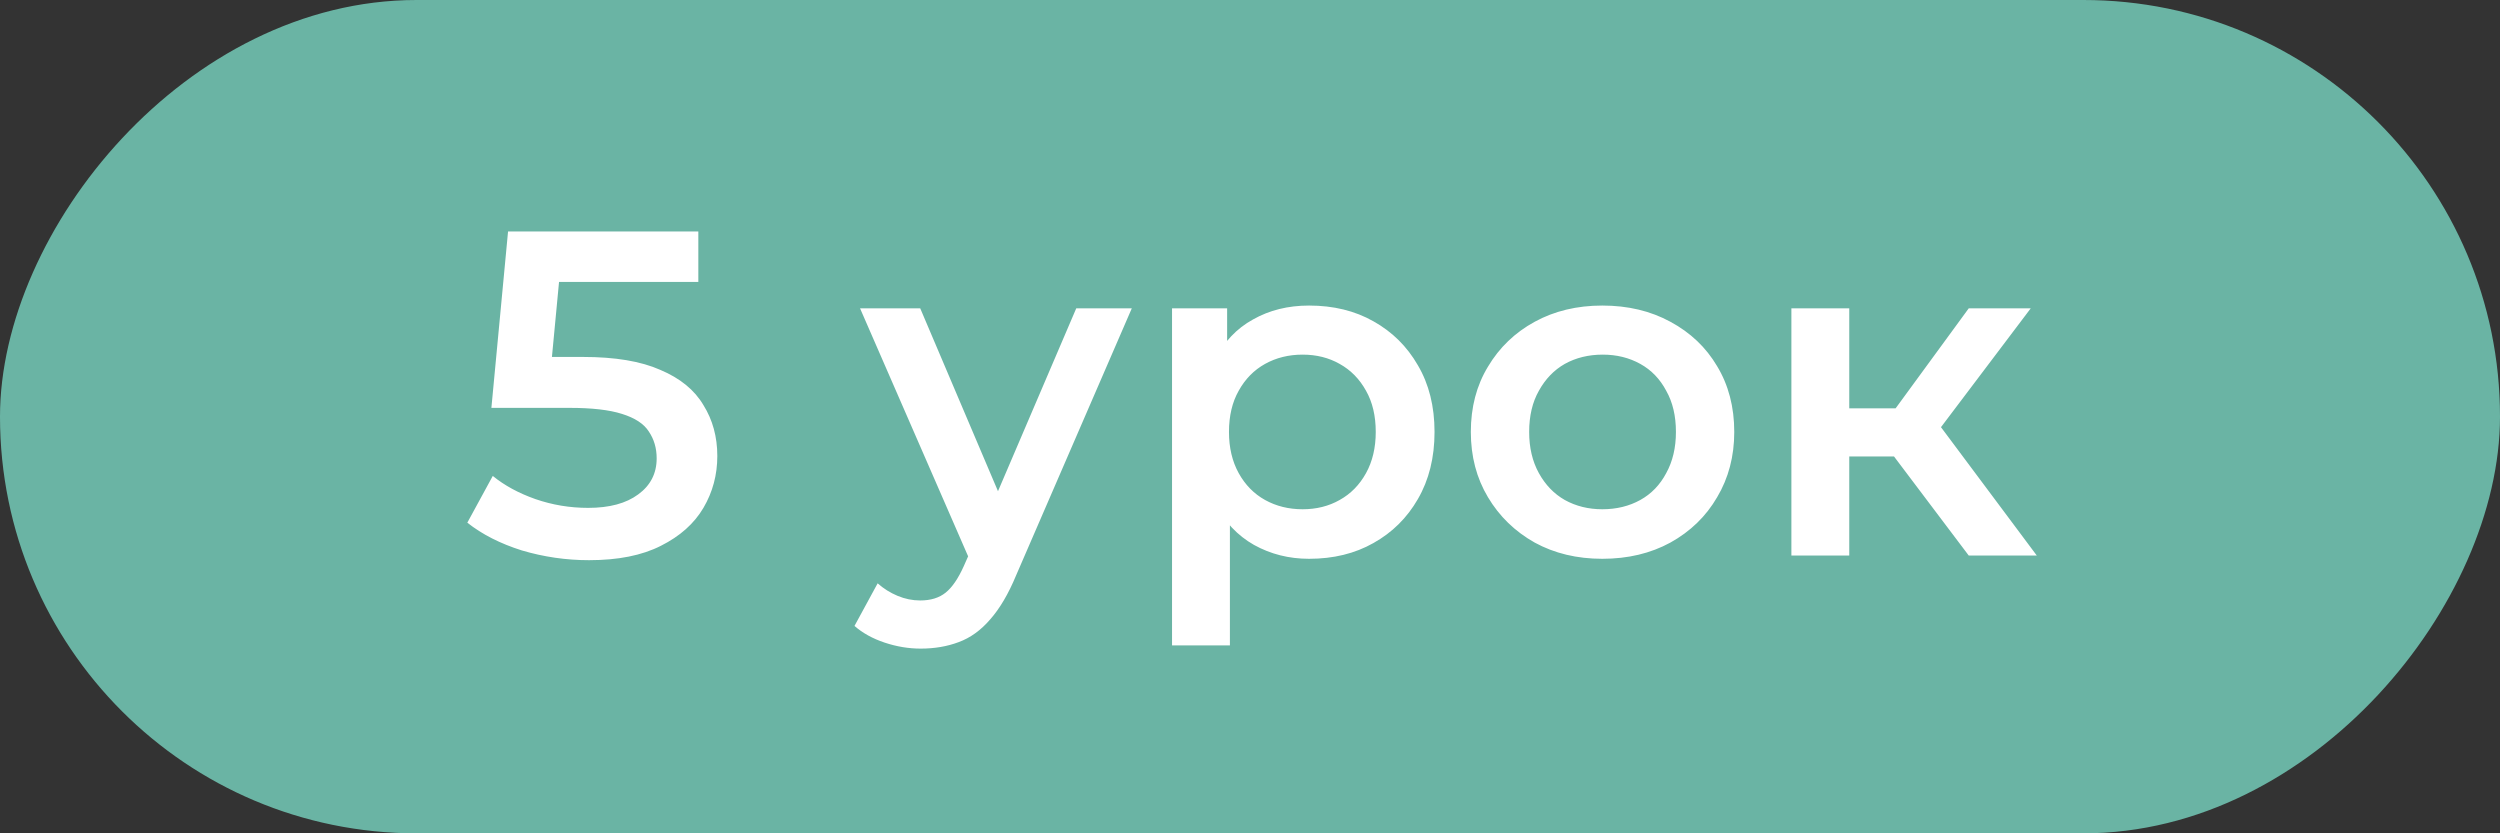 <?xml version="1.0" encoding="UTF-8"?> <svg xmlns="http://www.w3.org/2000/svg" width="54" height="18" viewBox="0 0 54 18" fill="none"><rect x="0" y="0" width="54" height="18" fill="#333333" stroke="none"/><rect width="54" height="18" rx="9" transform="matrix(-1 0 0 1 54 0)" fill="#6AB4A4"></rect><path d="M12.724 12.1C12.23 12.1 11.747 12.03 11.274 11.89C10.807 11.743 10.414 11.543 10.094 11.29L10.644 10.28C10.897 10.487 11.204 10.653 11.564 10.78C11.931 10.907 12.31 10.97 12.704 10.97C13.164 10.97 13.524 10.873 13.784 10.68C14.05 10.487 14.184 10.227 14.184 9.9C14.184 9.68 14.127 9.487 14.014 9.32C13.907 9.153 13.714 9.027 13.434 8.94C13.161 8.853 12.784 8.81 12.304 8.81H10.614L10.974 5H15.084V6.09H11.454L12.134 5.47L11.864 8.32L11.184 7.71H12.594C13.287 7.71 13.844 7.803 14.264 7.99C14.691 8.17 15.001 8.423 15.194 8.75C15.394 9.07 15.494 9.437 15.494 9.85C15.494 10.257 15.394 10.63 15.194 10.97C14.994 11.31 14.687 11.583 14.274 11.79C13.867 11.997 13.351 12.1 12.724 12.1ZM19.887 14.01C19.627 14.01 19.367 13.967 19.107 13.88C18.847 13.793 18.631 13.673 18.457 13.52L18.957 12.6C19.084 12.713 19.227 12.803 19.387 12.87C19.547 12.937 19.711 12.97 19.877 12.97C20.104 12.97 20.287 12.913 20.427 12.8C20.567 12.687 20.697 12.497 20.817 12.23L21.127 11.53L21.227 11.38L23.247 6.66H24.447L21.947 12.43C21.781 12.83 21.594 13.147 21.387 13.38C21.187 13.613 20.961 13.777 20.707 13.87C20.461 13.963 20.187 14.01 19.887 14.01ZM20.987 12.19L18.577 6.66H19.877L21.837 11.27L20.987 12.19ZM28.276 12.07C27.842 12.07 27.446 11.97 27.086 11.77C26.732 11.57 26.449 11.27 26.236 10.87C26.029 10.463 25.926 9.95 25.926 9.33C25.926 8.703 26.026 8.19 26.226 7.79C26.432 7.39 26.712 7.093 27.066 6.9C27.419 6.7 27.822 6.6 28.276 6.6C28.802 6.6 29.266 6.713 29.666 6.94C30.072 7.167 30.392 7.483 30.626 7.89C30.866 8.297 30.986 8.777 30.986 9.33C30.986 9.883 30.866 10.367 30.626 10.78C30.392 11.187 30.072 11.503 29.666 11.73C29.266 11.957 28.802 12.07 28.276 12.07ZM25.316 13.94V6.66H26.506V7.92L26.466 9.34L26.566 10.76V13.94H25.316ZM28.136 11C28.436 11 28.702 10.933 28.936 10.8C29.176 10.667 29.366 10.473 29.506 10.22C29.646 9.967 29.716 9.67 29.716 9.33C29.716 8.983 29.646 8.687 29.506 8.44C29.366 8.187 29.176 7.993 28.936 7.86C28.702 7.727 28.436 7.66 28.136 7.66C27.836 7.66 27.566 7.727 27.326 7.86C27.086 7.993 26.896 8.187 26.756 8.44C26.616 8.687 26.546 8.983 26.546 9.33C26.546 9.67 26.616 9.967 26.756 10.22C26.896 10.473 27.086 10.667 27.326 10.8C27.566 10.933 27.836 11 28.136 11ZM34.61 12.07C34.063 12.07 33.576 11.953 33.15 11.72C32.723 11.48 32.386 11.153 32.14 10.74C31.893 10.327 31.77 9.857 31.77 9.33C31.77 8.797 31.893 8.327 32.14 7.92C32.386 7.507 32.723 7.183 33.15 6.95C33.576 6.717 34.063 6.6 34.61 6.6C35.163 6.6 35.653 6.717 36.08 6.95C36.513 7.183 36.85 7.503 37.09 7.91C37.336 8.317 37.46 8.79 37.46 9.33C37.46 9.857 37.336 10.327 37.09 10.74C36.85 11.153 36.513 11.48 36.08 11.72C35.653 11.953 35.163 12.07 34.61 12.07ZM34.61 11C34.916 11 35.19 10.933 35.43 10.8C35.67 10.667 35.856 10.473 35.99 10.22C36.13 9.967 36.2 9.67 36.2 9.33C36.2 8.983 36.13 8.687 35.99 8.44C35.856 8.187 35.67 7.993 35.43 7.86C35.19 7.727 34.92 7.66 34.62 7.66C34.313 7.66 34.04 7.727 33.8 7.86C33.566 7.993 33.38 8.187 33.24 8.44C33.1 8.687 33.03 8.983 33.03 9.33C33.03 9.67 33.1 9.967 33.24 10.22C33.38 10.473 33.566 10.667 33.8 10.8C34.04 10.933 34.31 11 34.61 11ZM42.525 12L40.594 9.44L41.614 8.81L43.995 12H42.525ZM38.694 12V6.66H39.944V12H38.694ZM39.575 9.86V8.82H41.385V9.86H39.575ZM41.734 9.48L40.565 9.34L42.525 6.66H43.864L41.734 9.48Z" fill="white"></path></svg> 